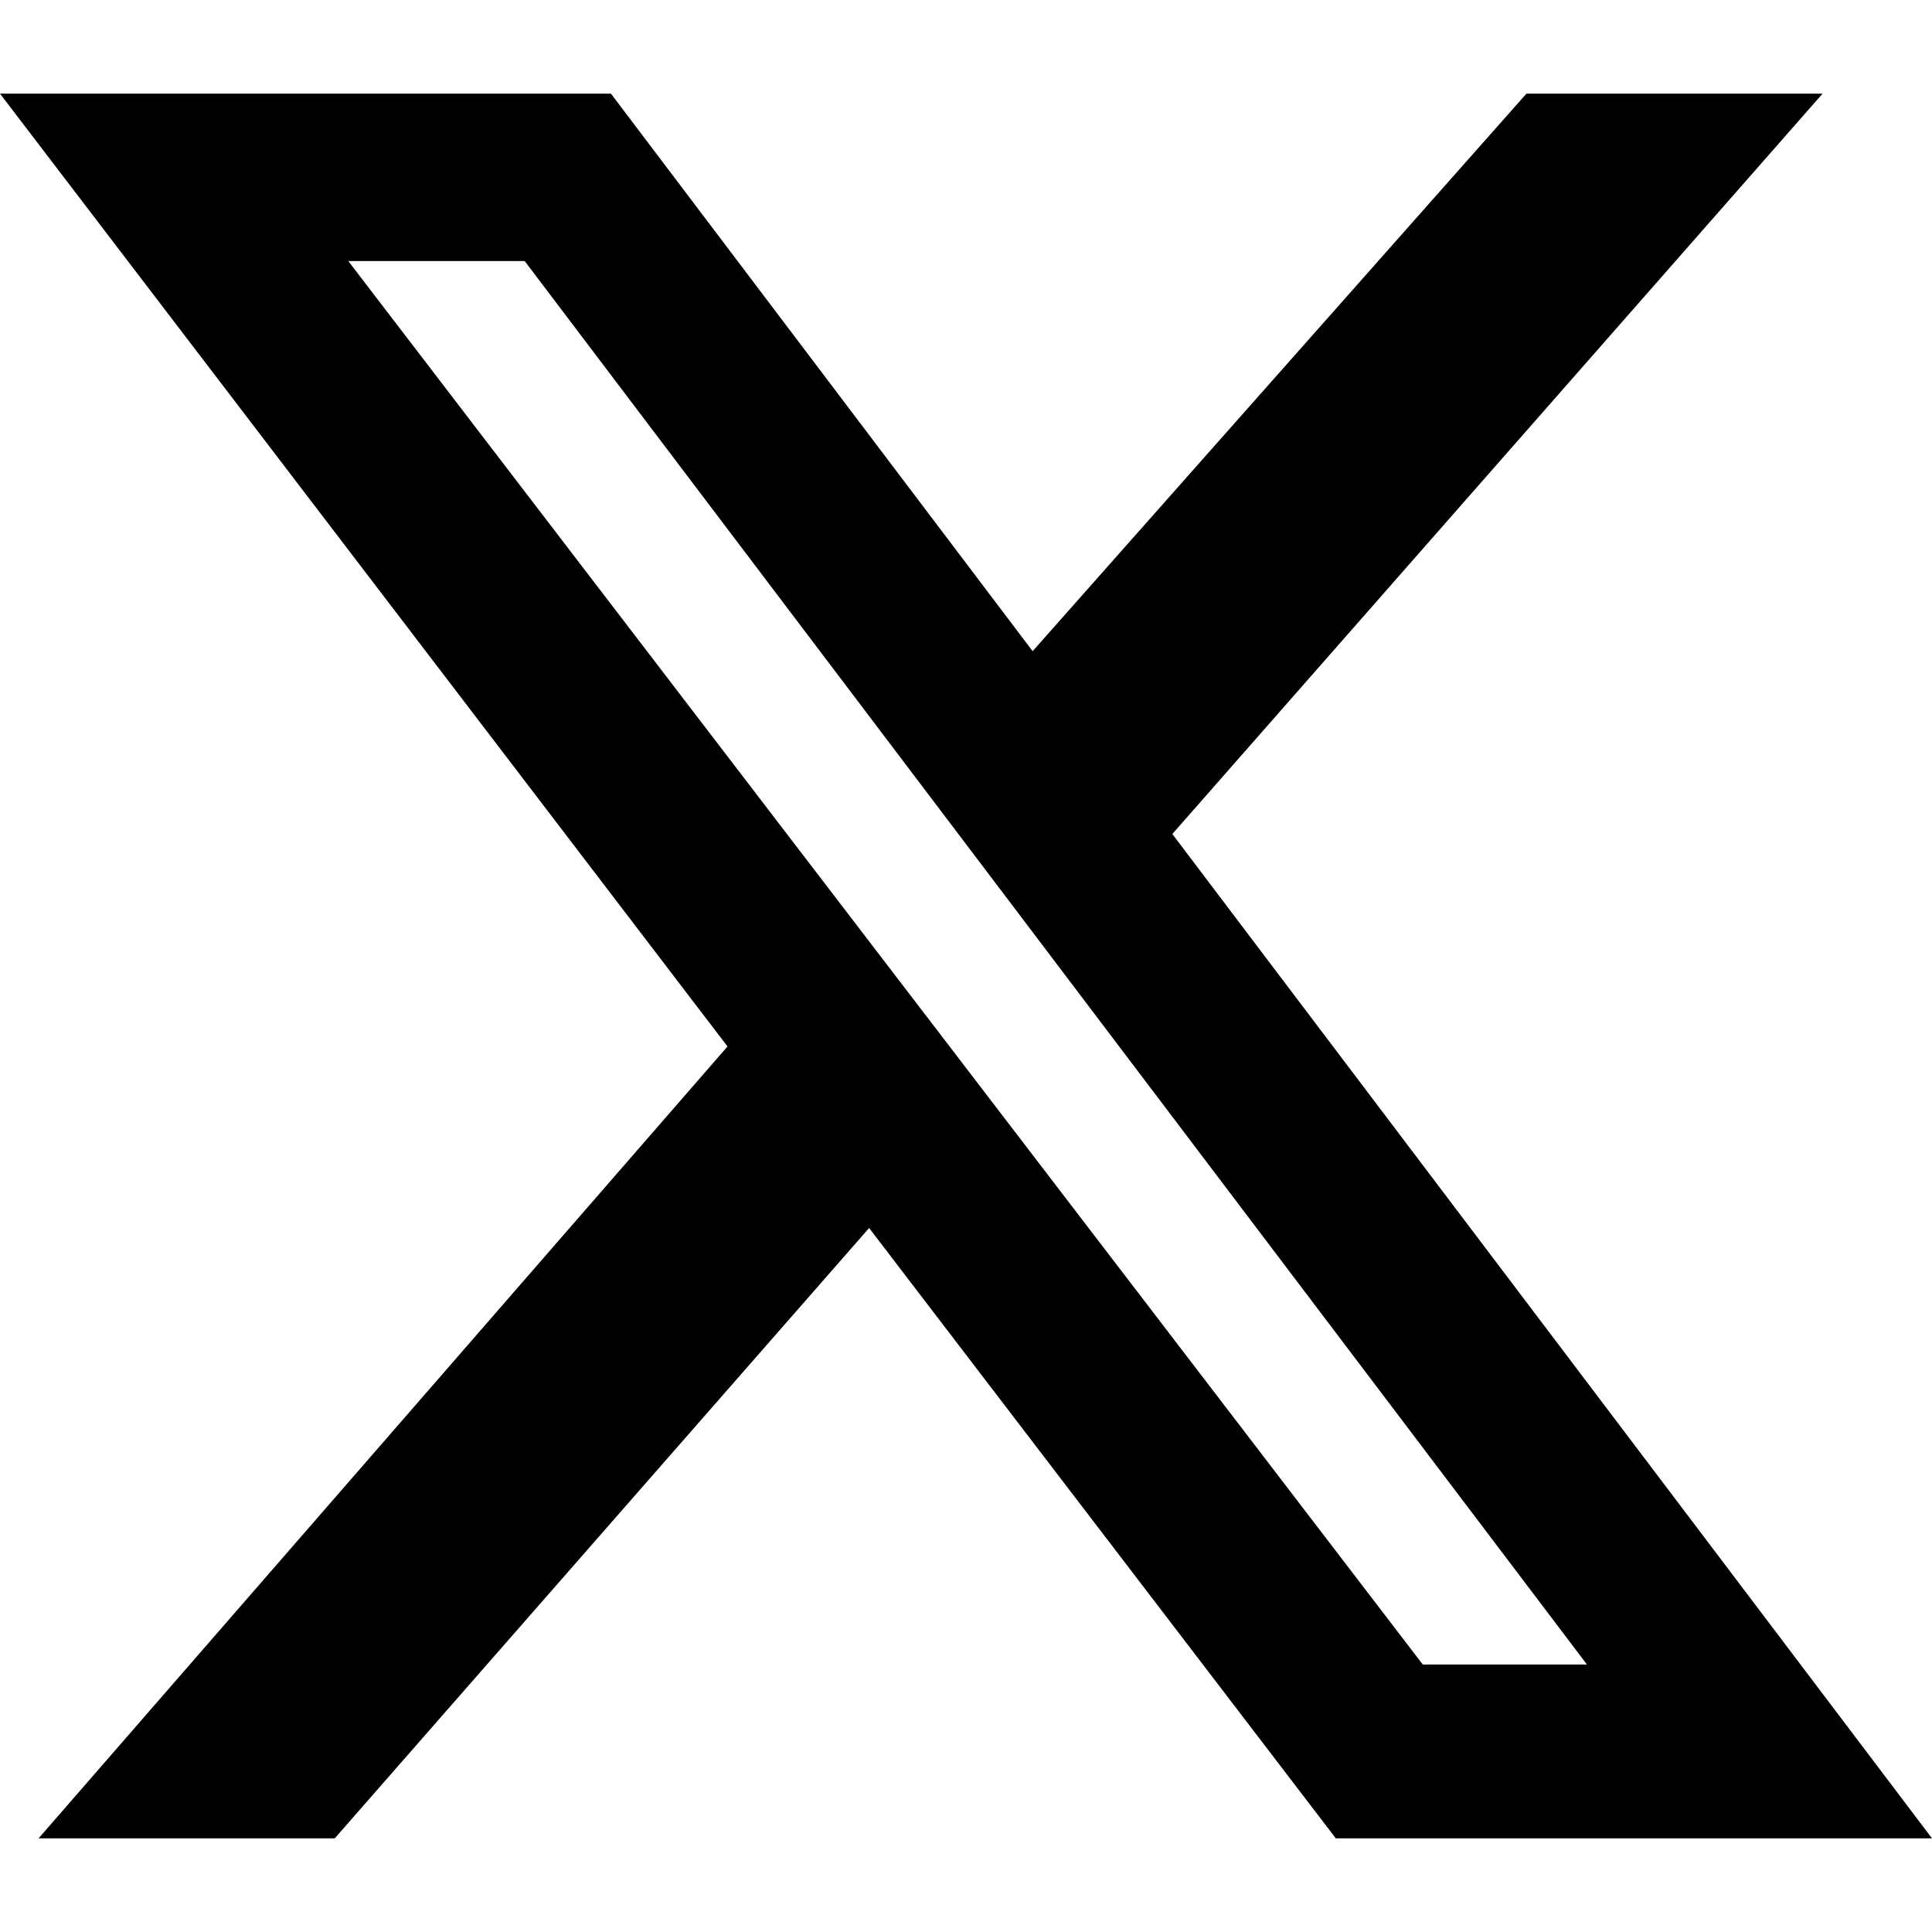 <svg xmlns="http://www.w3.org/2000/svg" width="128.002" height="128" viewBox="0 0 128.002 128">
  <g id="グループ_1" data-name="グループ 1" transform="translate(349 -341.792)">
    <g id="_x37__stroke" transform="translate(-348.998 341.792)">
      <g id="Twitter">
        <rect id="長方形_1" data-name="長方形 1" width="128" height="128" fill="none"/>
      </g>
    </g>
    <path id="upload.wikimedia.org_wikipedia_commons_c_ce_X_logo_2023.svg-0" d="M100.031,0h19.62L76.571,49.051,126.9,115.59h-39.5L56.482,75.155,21.08,115.59H1.459L47.1,63.127-1.1,0H39.378L67.316,36.938ZM93.163,104.074H104.04L33.662,11.09H21.975Z" transform="translate(-347.9 347.997)"/>
  </g>
</svg>
